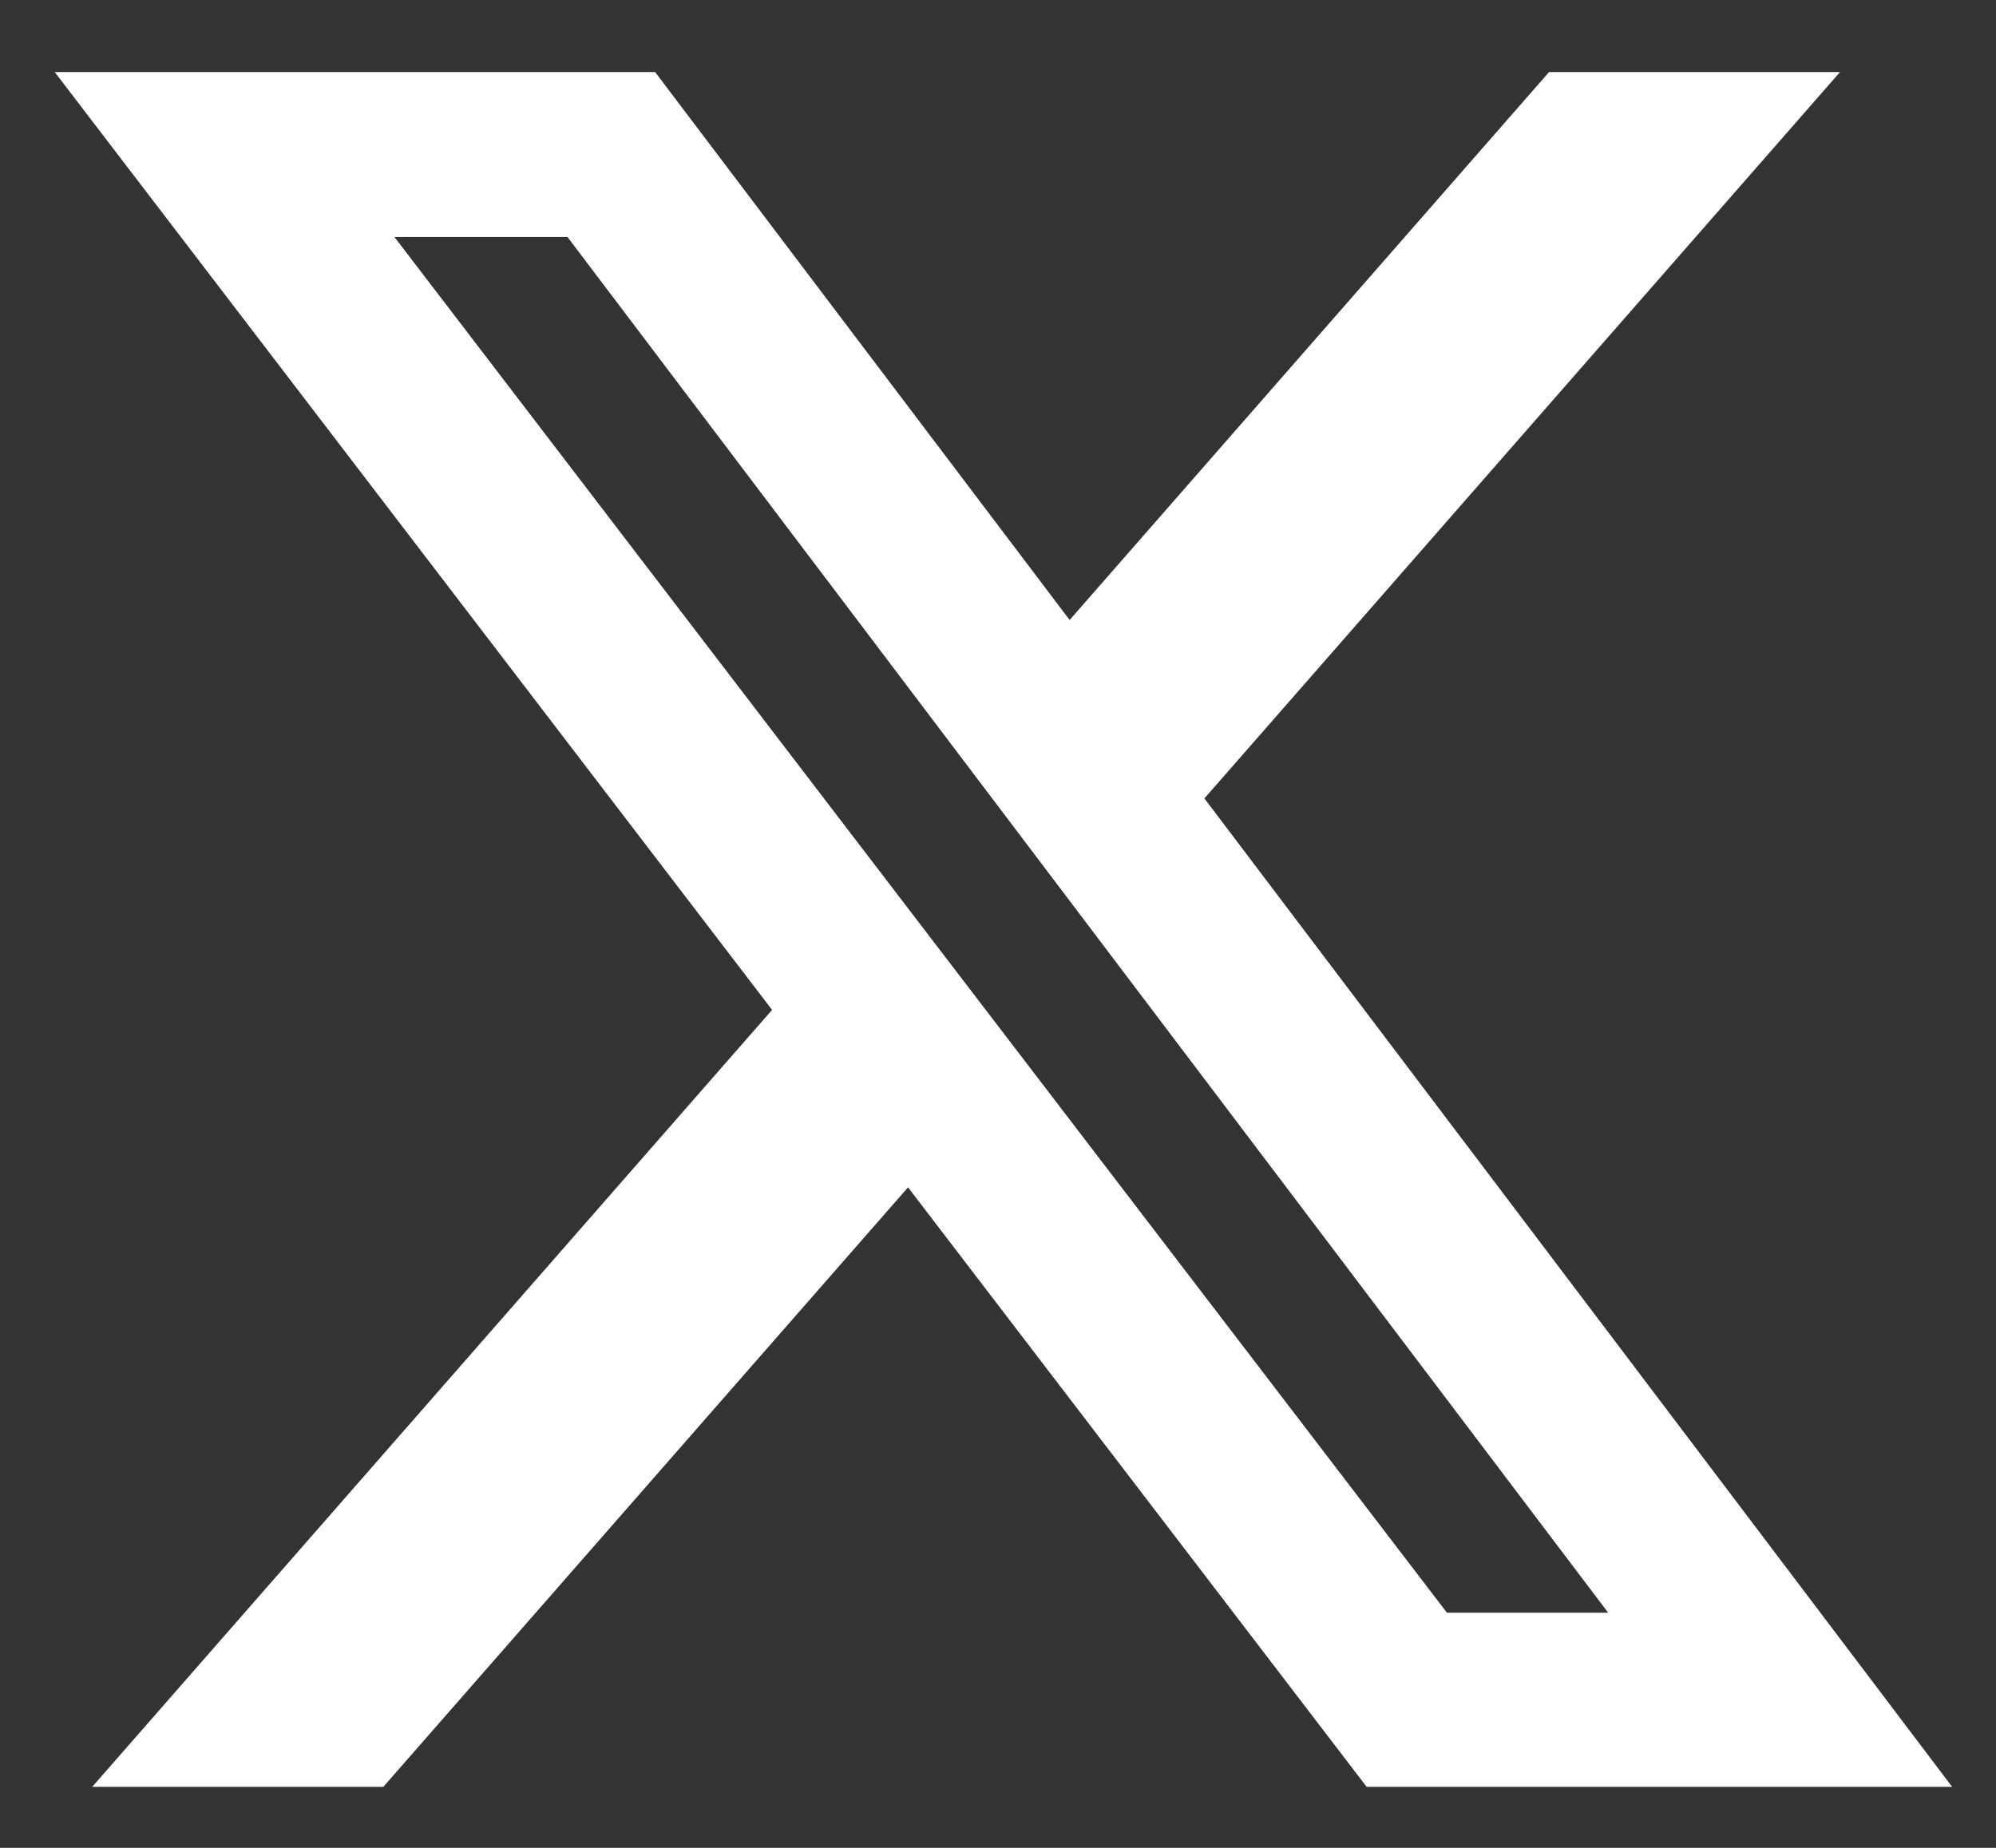 <svg width="27" height="25" viewBox="0 0 27 25" fill="none" xmlns="http://www.w3.org/2000/svg">
<rect x="0" y="0" width="27" height="25" fill="#333333" stroke="none"/>
<path d="M20.954 0.975H24.89L16.292 10.802L26.407 24.175H18.487L12.283 16.064L5.185 24.175H1.247L10.444 13.663L0.74 0.975H8.862L14.469 8.388L20.954 0.975ZM19.573 21.819H21.754L7.677 3.207H5.336L19.573 21.819Z" fill="white"/>
</svg>
